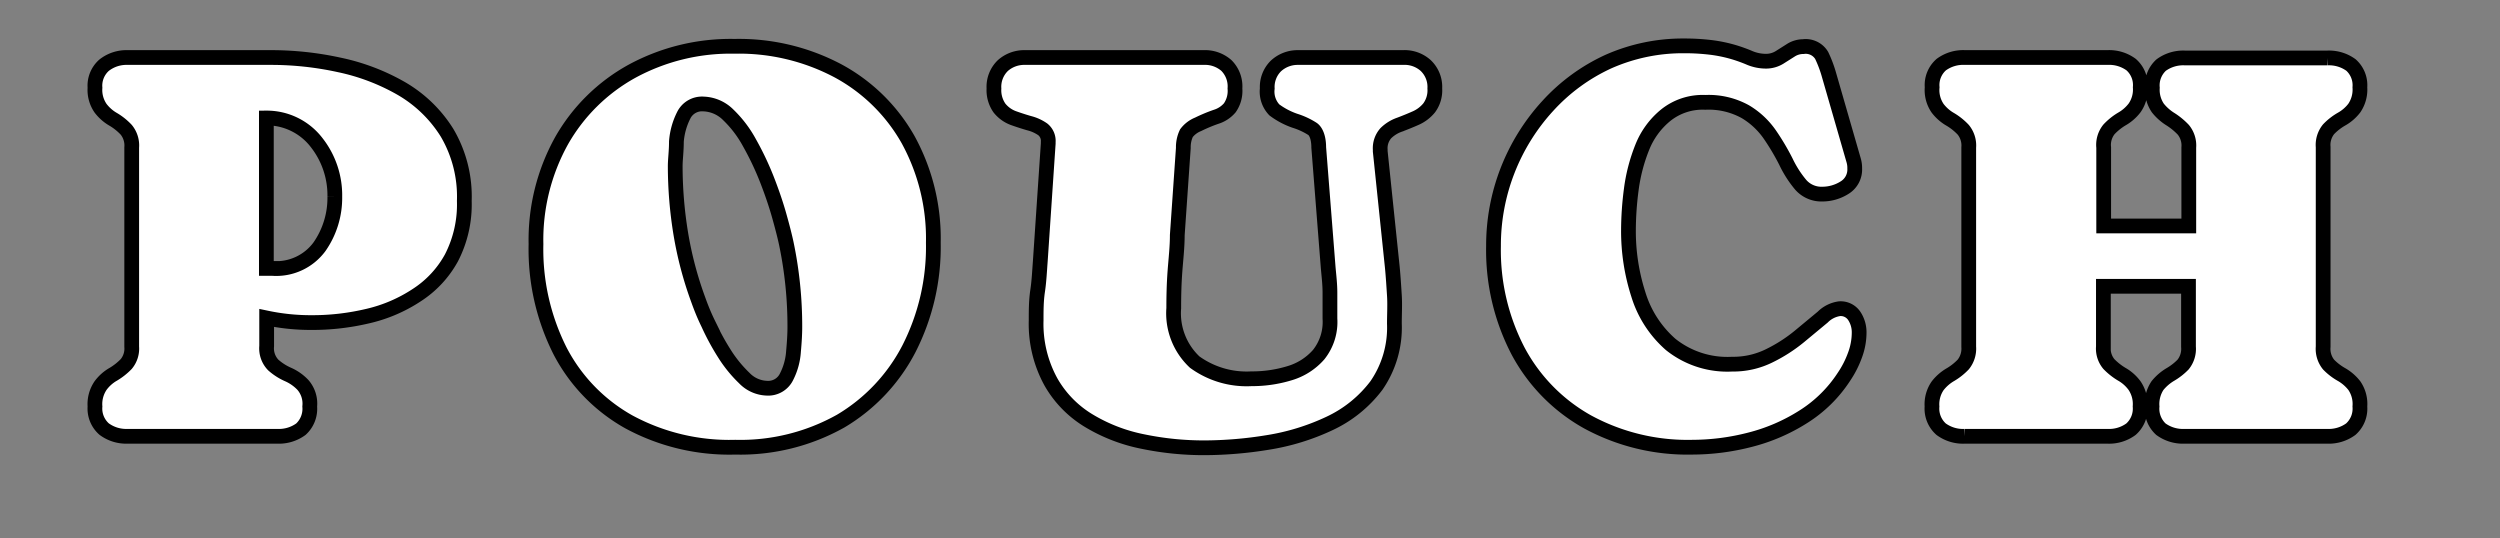 <svg xmlns="http://www.w3.org/2000/svg" viewBox="0 0 169.5 36.5"><rect x="0" y="0" width="169.5" height="36.5" fill="#808080" stroke="none"/><defs><style>.cls-1{fill:none;}.cls-2{fill:#fff;stroke:#000;stroke-miterlimit:10;}</style></defs><g id="レイヤー_2" data-name="レイヤー 2"><g id="レイヤー_2-2" data-name="レイヤー 2"><rect class="cls-1" width="169.5" height="36.5"/><path class="cls-2" d="M31.48,13.62a7.89,7.89,0,0,1-.87,3.86A7,7,0,0,1,28.27,20a10.18,10.18,0,0,1-3.33,1.43,16.26,16.26,0,0,1-3.86.44,14.53,14.53,0,0,1-3-.31v1.91a1.62,1.62,0,0,0,.45,1.28,3.82,3.82,0,0,0,1,.64,3.13,3.13,0,0,1,1,.7A1.93,1.93,0,0,1,21,27.56a1.88,1.88,0,0,1-.6,1.54,2.53,2.53,0,0,1-1.61.48H8.65a2.51,2.51,0,0,1-1.59-.49,1.85,1.85,0,0,1-.62-1.53,2.23,2.23,0,0,1,.38-1.42,2.78,2.78,0,0,1,.87-.77,4.27,4.27,0,0,0,.87-.69,1.63,1.63,0,0,0,.37-1.17V10a1.68,1.68,0,0,0-.37-1.2,4,4,0,0,0-.87-.7,2.88,2.88,0,0,1-.87-.76,2.17,2.17,0,0,1-.38-1.39,1.85,1.85,0,0,1,.62-1.53A2.45,2.45,0,0,1,8.65,3.9H18.3A21.63,21.63,0,0,1,23,4.4,14.36,14.36,0,0,1,27.21,6a8.91,8.91,0,0,1,3.1,3A8.52,8.52,0,0,1,31.48,13.62Zm-8.78-.28a5.78,5.78,0,0,0-1.23-3.67A4.26,4.26,0,0,0,18.06,8v10.2l.41,0a3.64,3.64,0,0,0,3.19-1.47A5.78,5.78,0,0,0,22.7,13.34Z"/><path class="cls-2" d="M49.81,3.14a14.32,14.32,0,0,1,7,1.66,12,12,0,0,1,4.75,4.65,13.93,13.93,0,0,1,1.72,7,15.19,15.19,0,0,1-1.65,7.19A12.24,12.24,0,0,1,57,28.55a13.89,13.89,0,0,1-7.15,1.77,14.31,14.31,0,0,1-7.22-1.72,11.67,11.67,0,0,1-4.66-4.81,15.31,15.31,0,0,1-1.63-7.24,13.86,13.86,0,0,1,1.73-7,12.32,12.32,0,0,1,4.78-4.72A14,14,0,0,1,49.81,3.14Zm4.08,19.05a27.39,27.39,0,0,0-.58-5.69c-.1-.47-.26-1.1-.48-1.88s-.5-1.6-.84-2.47a19.86,19.86,0,0,0-1.17-2.46,7.78,7.78,0,0,0-1.45-1.91,2.49,2.49,0,0,0-1.68-.73,1.38,1.38,0,0,0-1.34.78,4.73,4.73,0,0,0-.49,1.77c0,.66-.08,1.22-.08,1.66a28.46,28.46,0,0,0,.38,4.6,24.64,24.64,0,0,0,1.18,4.46c.15.42.37,1,.68,1.63a16.43,16.43,0,0,0,1.08,2,8.73,8.73,0,0,0,1.36,1.68,2.22,2.22,0,0,0,1.52.69,1.38,1.38,0,0,0,1.34-.76,4.4,4.4,0,0,0,.48-1.74C53.86,23.17,53.89,22.63,53.89,22.19Z"/><path class="cls-2" d="M90.17,21.6c0-.58,0-1.16,0-1.75s-.07-1.15-.12-1.72L89.41,10c0-.66-.18-1.08-.41-1.25a4.87,4.87,0,0,0-1.2-.56,5.09,5.09,0,0,1-1.4-.74A1.8,1.8,0,0,1,85.92,6a2,2,0,0,1,.58-1.52A2.16,2.16,0,0,1,88,3.9h7.12a2.14,2.14,0,0,1,1.54.54A2,2,0,0,1,97.28,6a2,2,0,0,1-.38,1.31A2.46,2.46,0,0,1,96,8c-.36.16-.73.31-1.1.45a2.49,2.49,0,0,0-.94.58,1.53,1.53,0,0,0-.38,1.12v.11l.82,7.87c.06.63.1,1.27.14,1.9s0,1.27,0,1.91a6.9,6.9,0,0,1-1.22,4.2,8.47,8.47,0,0,1-3.18,2.57A15.5,15.5,0,0,1,85.94,30a27,27,0,0,1-4.28.36,20.38,20.38,0,0,1-4.16-.42,11.36,11.36,0,0,1-3.65-1.4,7.26,7.26,0,0,1-2.6-2.65,8.16,8.16,0,0,1-1-4.16c0-.67,0-1.33.1-2s.13-1.33.18-2l.54-8V9.63a1,1,0,0,0-.37-.86,2.85,2.85,0,0,0-.93-.42Q69.25,8.2,68.69,8a2.17,2.17,0,0,1-.93-.68A2.11,2.11,0,0,1,67.39,6,2,2,0,0,1,68,4.44,2.18,2.18,0,0,1,69.5,3.9H81.6a2.2,2.2,0,0,1,1.55.54A2,2,0,0,1,83.73,6a2,2,0,0,1-.35,1.31,2,2,0,0,1-.93.61,10.68,10.68,0,0,0-1.22.51,1.85,1.85,0,0,0-.79.6,2.2,2.2,0,0,0-.21,1l-.41,5.91c0,.83-.1,1.66-.16,2.48s-.08,1.65-.08,2.48A4.53,4.53,0,0,0,81,24.55a6,6,0,0,0,3.85,1.13,8.66,8.66,0,0,0,2.56-.37,4.21,4.21,0,0,0,2-1.27A3.55,3.55,0,0,0,90.17,21.6Z"/><path class="cls-2" d="M126.05,22.53a4.41,4.41,0,0,1-.29,1.57,6.64,6.64,0,0,1-.73,1.43,9,9,0,0,1-2.77,2.73,12.46,12.46,0,0,1-3.63,1.56,15.71,15.71,0,0,1-3.88.5,14.19,14.19,0,0,1-7.12-1.72,11.91,11.91,0,0,1-4.7-4.79,14.78,14.78,0,0,1-1.67-7.13,14,14,0,0,1,3.68-9.5,12.73,12.73,0,0,1,4.1-3,12.46,12.46,0,0,1,5.17-1.07,14.79,14.79,0,0,1,1.75.1,9.69,9.69,0,0,1,1.7.36c.35.11.7.24,1,.37a2.88,2.88,0,0,0,1.08.21,1.74,1.74,0,0,0,.9-.25l.79-.5a1.57,1.57,0,0,1,.83-.24,1.26,1.26,0,0,1,1.25.6,8.21,8.21,0,0,1,.5,1.33l1.67,5.79a1.81,1.81,0,0,1,.07.54,1.44,1.44,0,0,1-.7,1.31,2.82,2.82,0,0,1-1.49.43,1.86,1.86,0,0,1-1.47-.63,7.31,7.31,0,0,1-1-1.56A16,16,0,0,0,120,9.13a5.33,5.33,0,0,0-1.67-1.56,5.13,5.13,0,0,0-2.71-.63,4,4,0,0,0-2.67.86A5.36,5.36,0,0,0,111.34,10a11.71,11.71,0,0,0-.74,2.85,21.47,21.47,0,0,0-.19,2.76,14,14,0,0,0,.67,4.35,7.35,7.35,0,0,0,2.2,3.4,6.15,6.15,0,0,0,4.16,1.33,5.5,5.5,0,0,0,2.52-.57A10.43,10.43,0,0,0,122,22.81l1.58-1.31a2,2,0,0,1,1.14-.57,1.11,1.11,0,0,1,1,.49A2,2,0,0,1,126.05,22.53Z"/><path class="cls-2" d="M142.63,10v5.32h5.77V10a1.68,1.68,0,0,0-.37-1.2,4.58,4.58,0,0,0-.86-.71,3.35,3.35,0,0,1-.87-.77,2.19,2.19,0,0,1-.37-1.37,1.86,1.86,0,0,1,.6-1.54,2.53,2.53,0,0,1,1.61-.48h9.65a2.53,2.53,0,0,1,1.61.48A1.84,1.84,0,0,1,160,5.92a2.22,2.22,0,0,1-.38,1.41,2.85,2.85,0,0,1-.87.75,3.91,3.91,0,0,0-.87.68,1.69,1.69,0,0,0-.37,1.21V23.51a1.69,1.69,0,0,0,.37,1.21,3.87,3.87,0,0,0,.87.67,3,3,0,0,1,.87.75,2.19,2.19,0,0,1,.38,1.42,1.86,1.86,0,0,1-.62,1.54,2.53,2.53,0,0,1-1.61.48h-9.65a2.53,2.53,0,0,1-1.61-.48,1.88,1.88,0,0,1-.6-1.54,2.26,2.26,0,0,1,.37-1.42,3.27,3.27,0,0,1,.87-.75,4.05,4.05,0,0,0,.86-.67,1.69,1.69,0,0,0,.37-1.21v-4.1h-5.77v4.1a1.63,1.63,0,0,0,.37,1.17,4.27,4.27,0,0,0,.87.69,2.78,2.78,0,0,1,.87.77,2.23,2.23,0,0,1,.38,1.42,1.86,1.86,0,0,1-.62,1.54,2.51,2.51,0,0,1-1.61.48h-9.65a2.51,2.51,0,0,1-1.61-.48,1.86,1.86,0,0,1-.62-1.54,2.21,2.21,0,0,1,.38-1.4,3,3,0,0,1,.87-.76,4,4,0,0,0,.87-.69,1.71,1.71,0,0,0,.37-1.2V10a1.68,1.68,0,0,0-.37-1.2,4,4,0,0,0-.87-.7,2.88,2.88,0,0,1-.87-.76A2.17,2.17,0,0,1,131,5.92a1.84,1.84,0,0,1,.62-1.54,2.51,2.51,0,0,1,1.61-.48h9.65a2.51,2.51,0,0,1,1.61.48,1.84,1.84,0,0,1,.62,1.54,2.17,2.17,0,0,1-.38,1.39,2.88,2.88,0,0,1-.87.76,4,4,0,0,0-.87.7A1.68,1.68,0,0,0,142.63,10Z"/></g></g></svg>